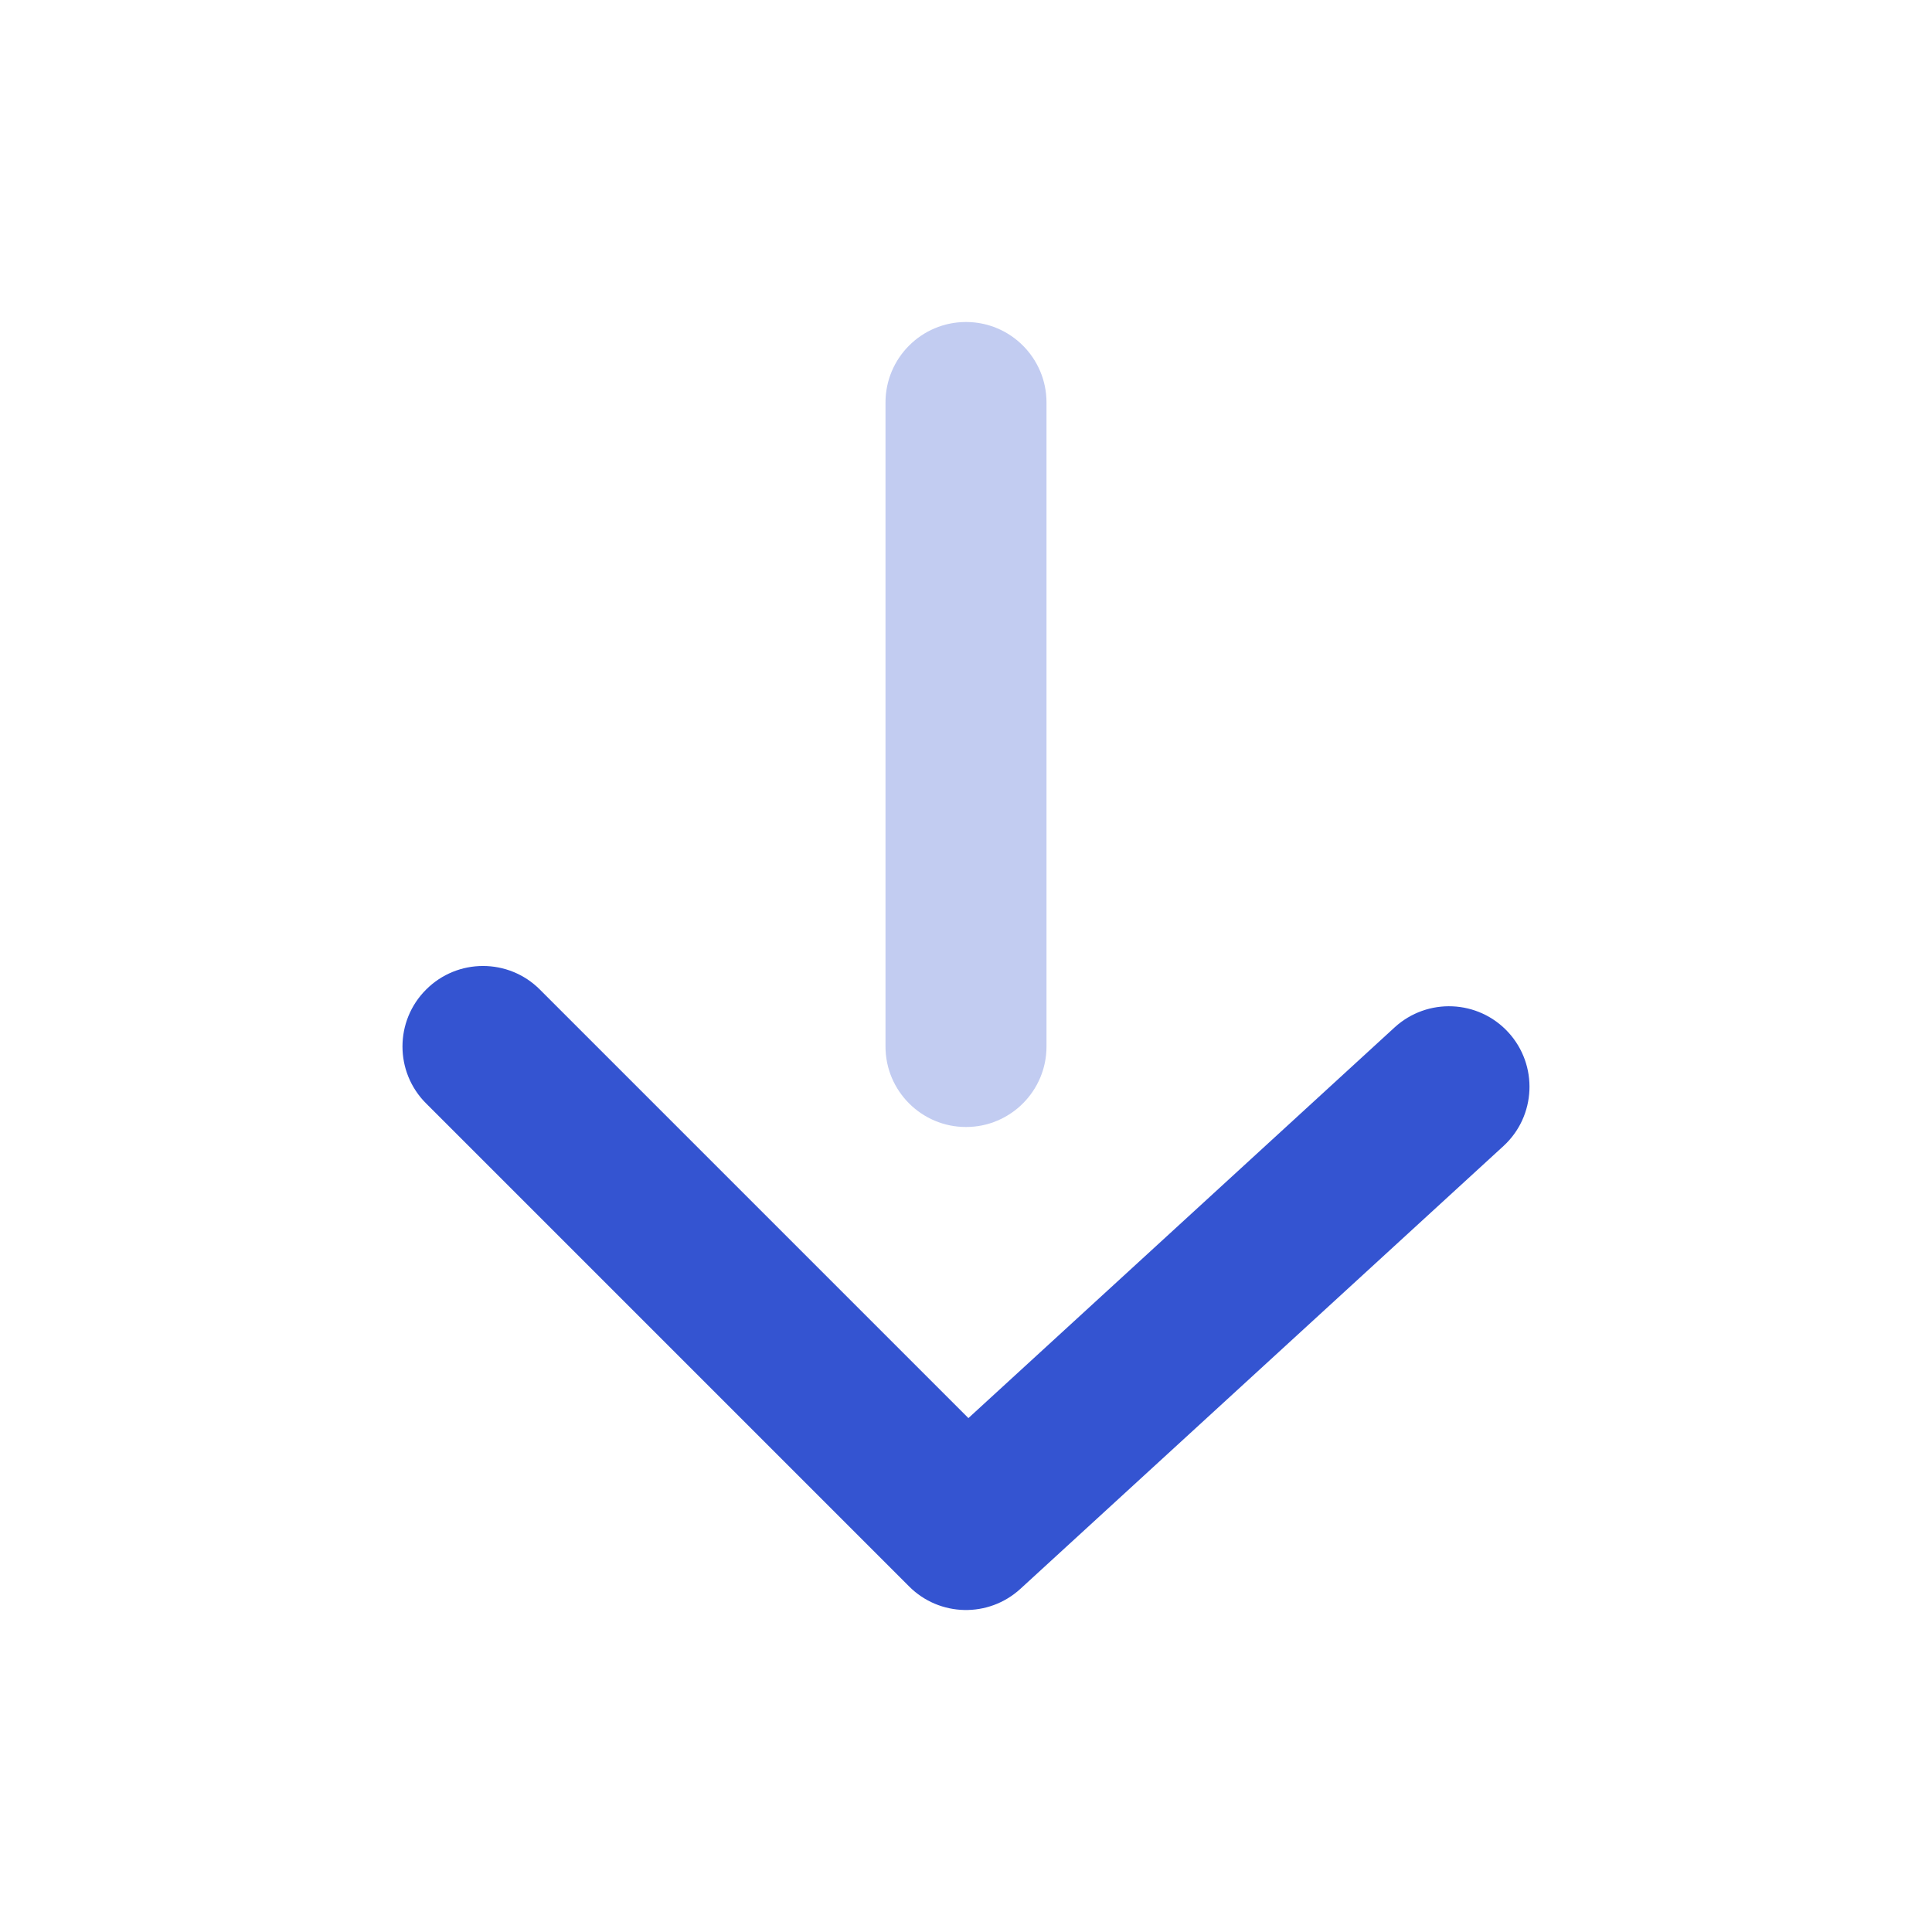 <svg width="24" height="24" viewBox="0 0 24 24" fill="none" xmlns="http://www.w3.org/2000/svg">
<path opacity="0.3" d="M13 5C13 4.448 12.552 4 12 4C11.448 4 11 4.448 11 5V13C11 13.552 11.448 14 12 14C12.552 14 13 13.552 13 13V5Z" fill="#3454D1"/>
<path d="M6.707 12.293C6.317 11.902 5.683 11.902 5.293 12.293C4.902 12.683 4.902 13.317 5.293 13.707L11.293 19.707C11.671 20.086 12.281 20.099 12.676 19.737L18.676 14.237C19.083 13.864 19.11 13.231 18.737 12.824C18.364 12.417 17.731 12.39 17.324 12.763L12.03 17.616L6.707 12.293Z" fill="#3454D1"/>
</svg>
